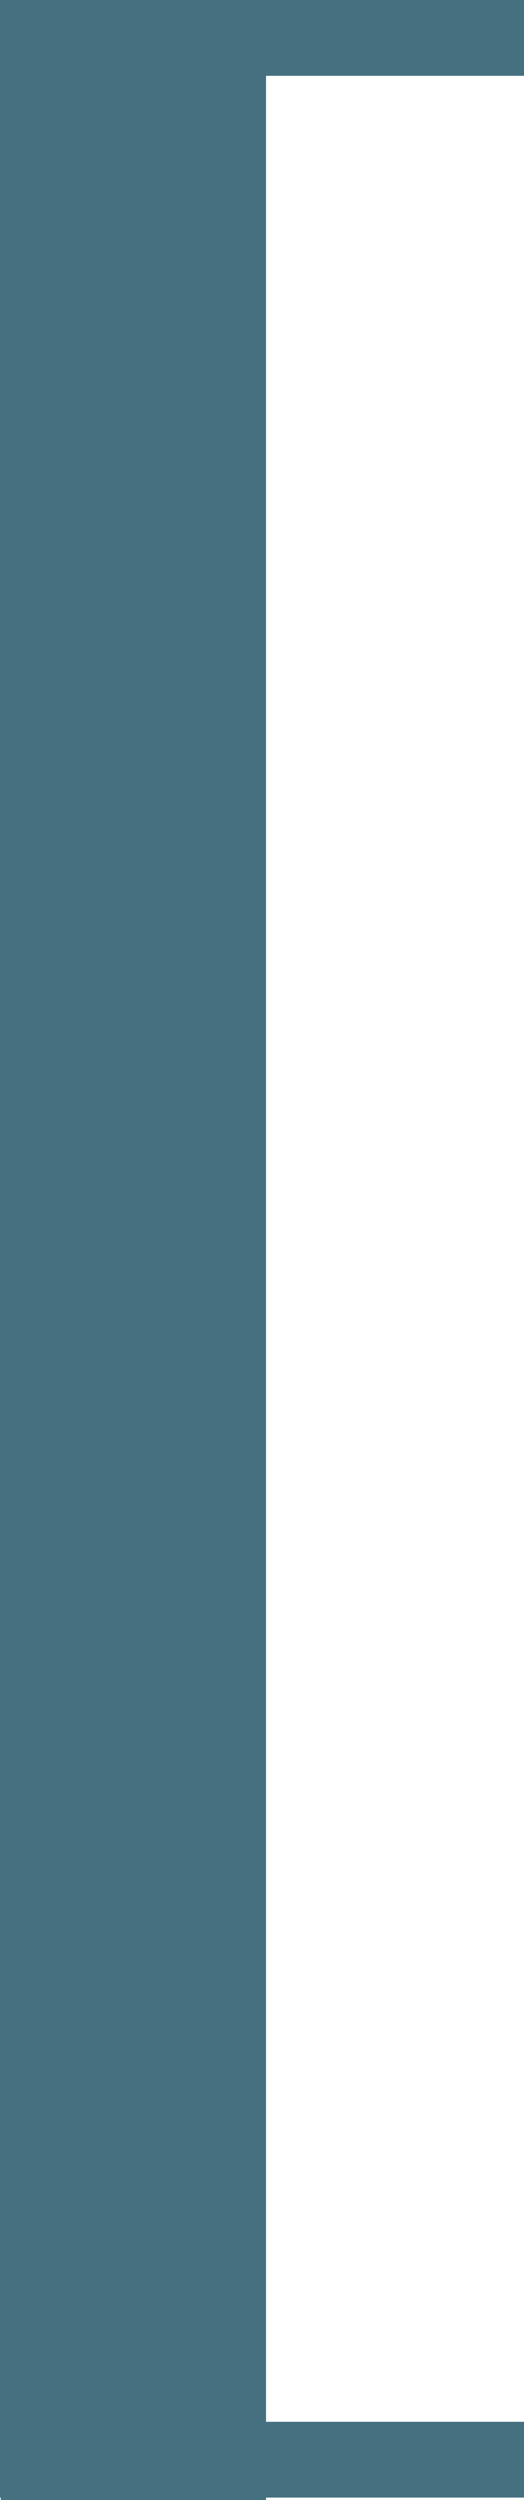 <svg id="レイヤー_1" data-name="レイヤー 1" xmlns="http://www.w3.org/2000/svg" viewBox="0 0 13 62"><defs><style>.cls-1{fill:none;stroke:#45707f;stroke-width:1.88px;}.cls-2{fill:#45707f;}</style></defs><g id="グループ_1049" data-name="グループ 1049"><path id="パス_2365" data-name="パス 2365" class="cls-1" d="M13,61H.94V.94H13"/><rect id="長方形_551" data-name="長方形 551" class="cls-2" x="0.02" width="6.58" height="62"/></g></svg>